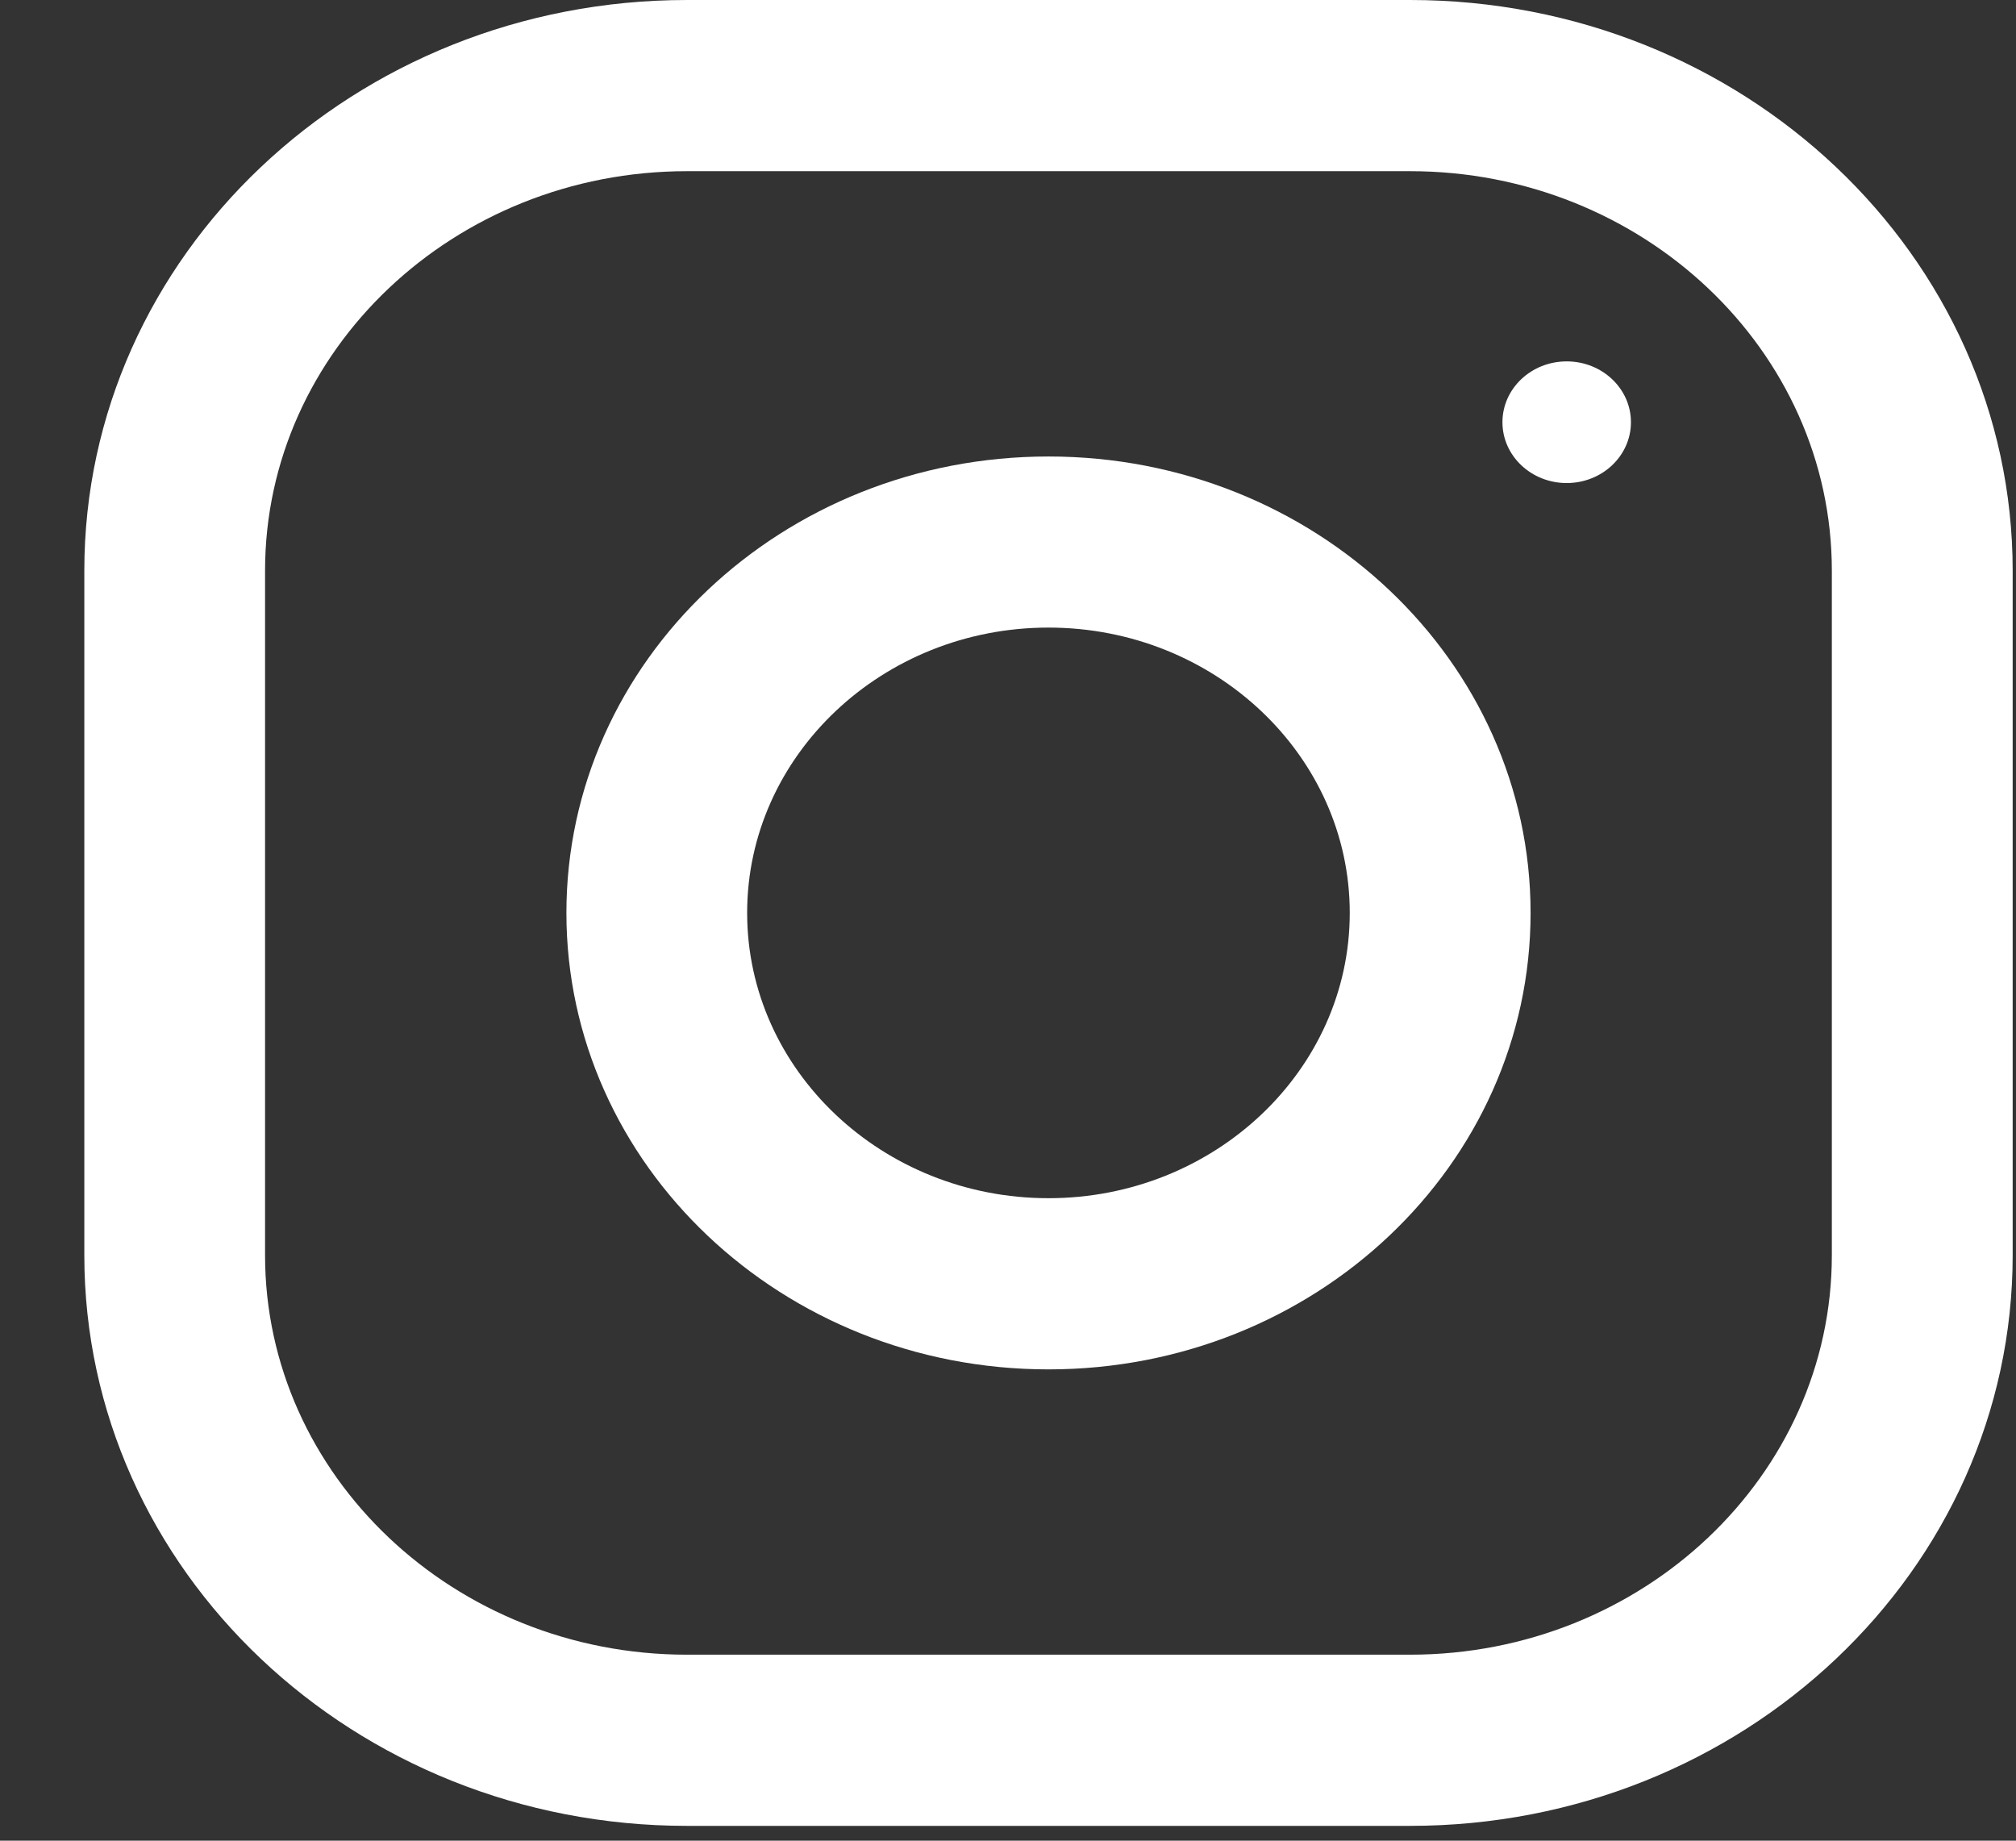 <svg width="23" height="21" viewBox="0 0 23 21" fill="none" xmlns="http://www.w3.org/2000/svg">
<rect x="0" y="0" width="23" height="21" fill="#333333" stroke="none"/>
<path fill-rule="evenodd" clip-rule="evenodd" d="M7.837 0H16.087C19.883 0 22.962 2.915 22.962 6.51V14.321C22.962 17.916 19.883 20.831 16.087 20.831H7.837C4.04 20.831 0.962 17.916 0.962 14.321V6.51C0.962 2.915 4.04 0 7.837 0ZM16.087 18.878C18.74 18.878 20.899 16.834 20.899 14.321V6.51C20.899 3.997 18.74 1.953 16.087 1.953H7.837C5.183 1.953 3.024 3.997 3.024 6.51V14.321C3.024 16.834 5.183 18.878 7.837 18.878H16.087Z" fill="white"/>
<path fill-rule="evenodd" clip-rule="evenodd" d="M6.462 10.415C6.462 7.539 8.924 5.208 11.962 5.208C14.999 5.208 17.462 7.539 17.462 10.415C17.462 13.291 14.999 15.623 11.962 15.623C8.924 15.623 6.462 13.291 6.462 10.415ZM8.524 10.415C8.524 12.209 10.067 13.67 11.962 13.67C13.856 13.67 15.399 12.209 15.399 10.415C15.399 8.62 13.856 7.16 11.962 7.16C10.067 7.16 8.524 8.62 8.524 10.415Z" fill="white"/>
<ellipse cx="17.874" cy="4.817" rx="0.733" ry="0.694" fill="white"/>
</svg>
